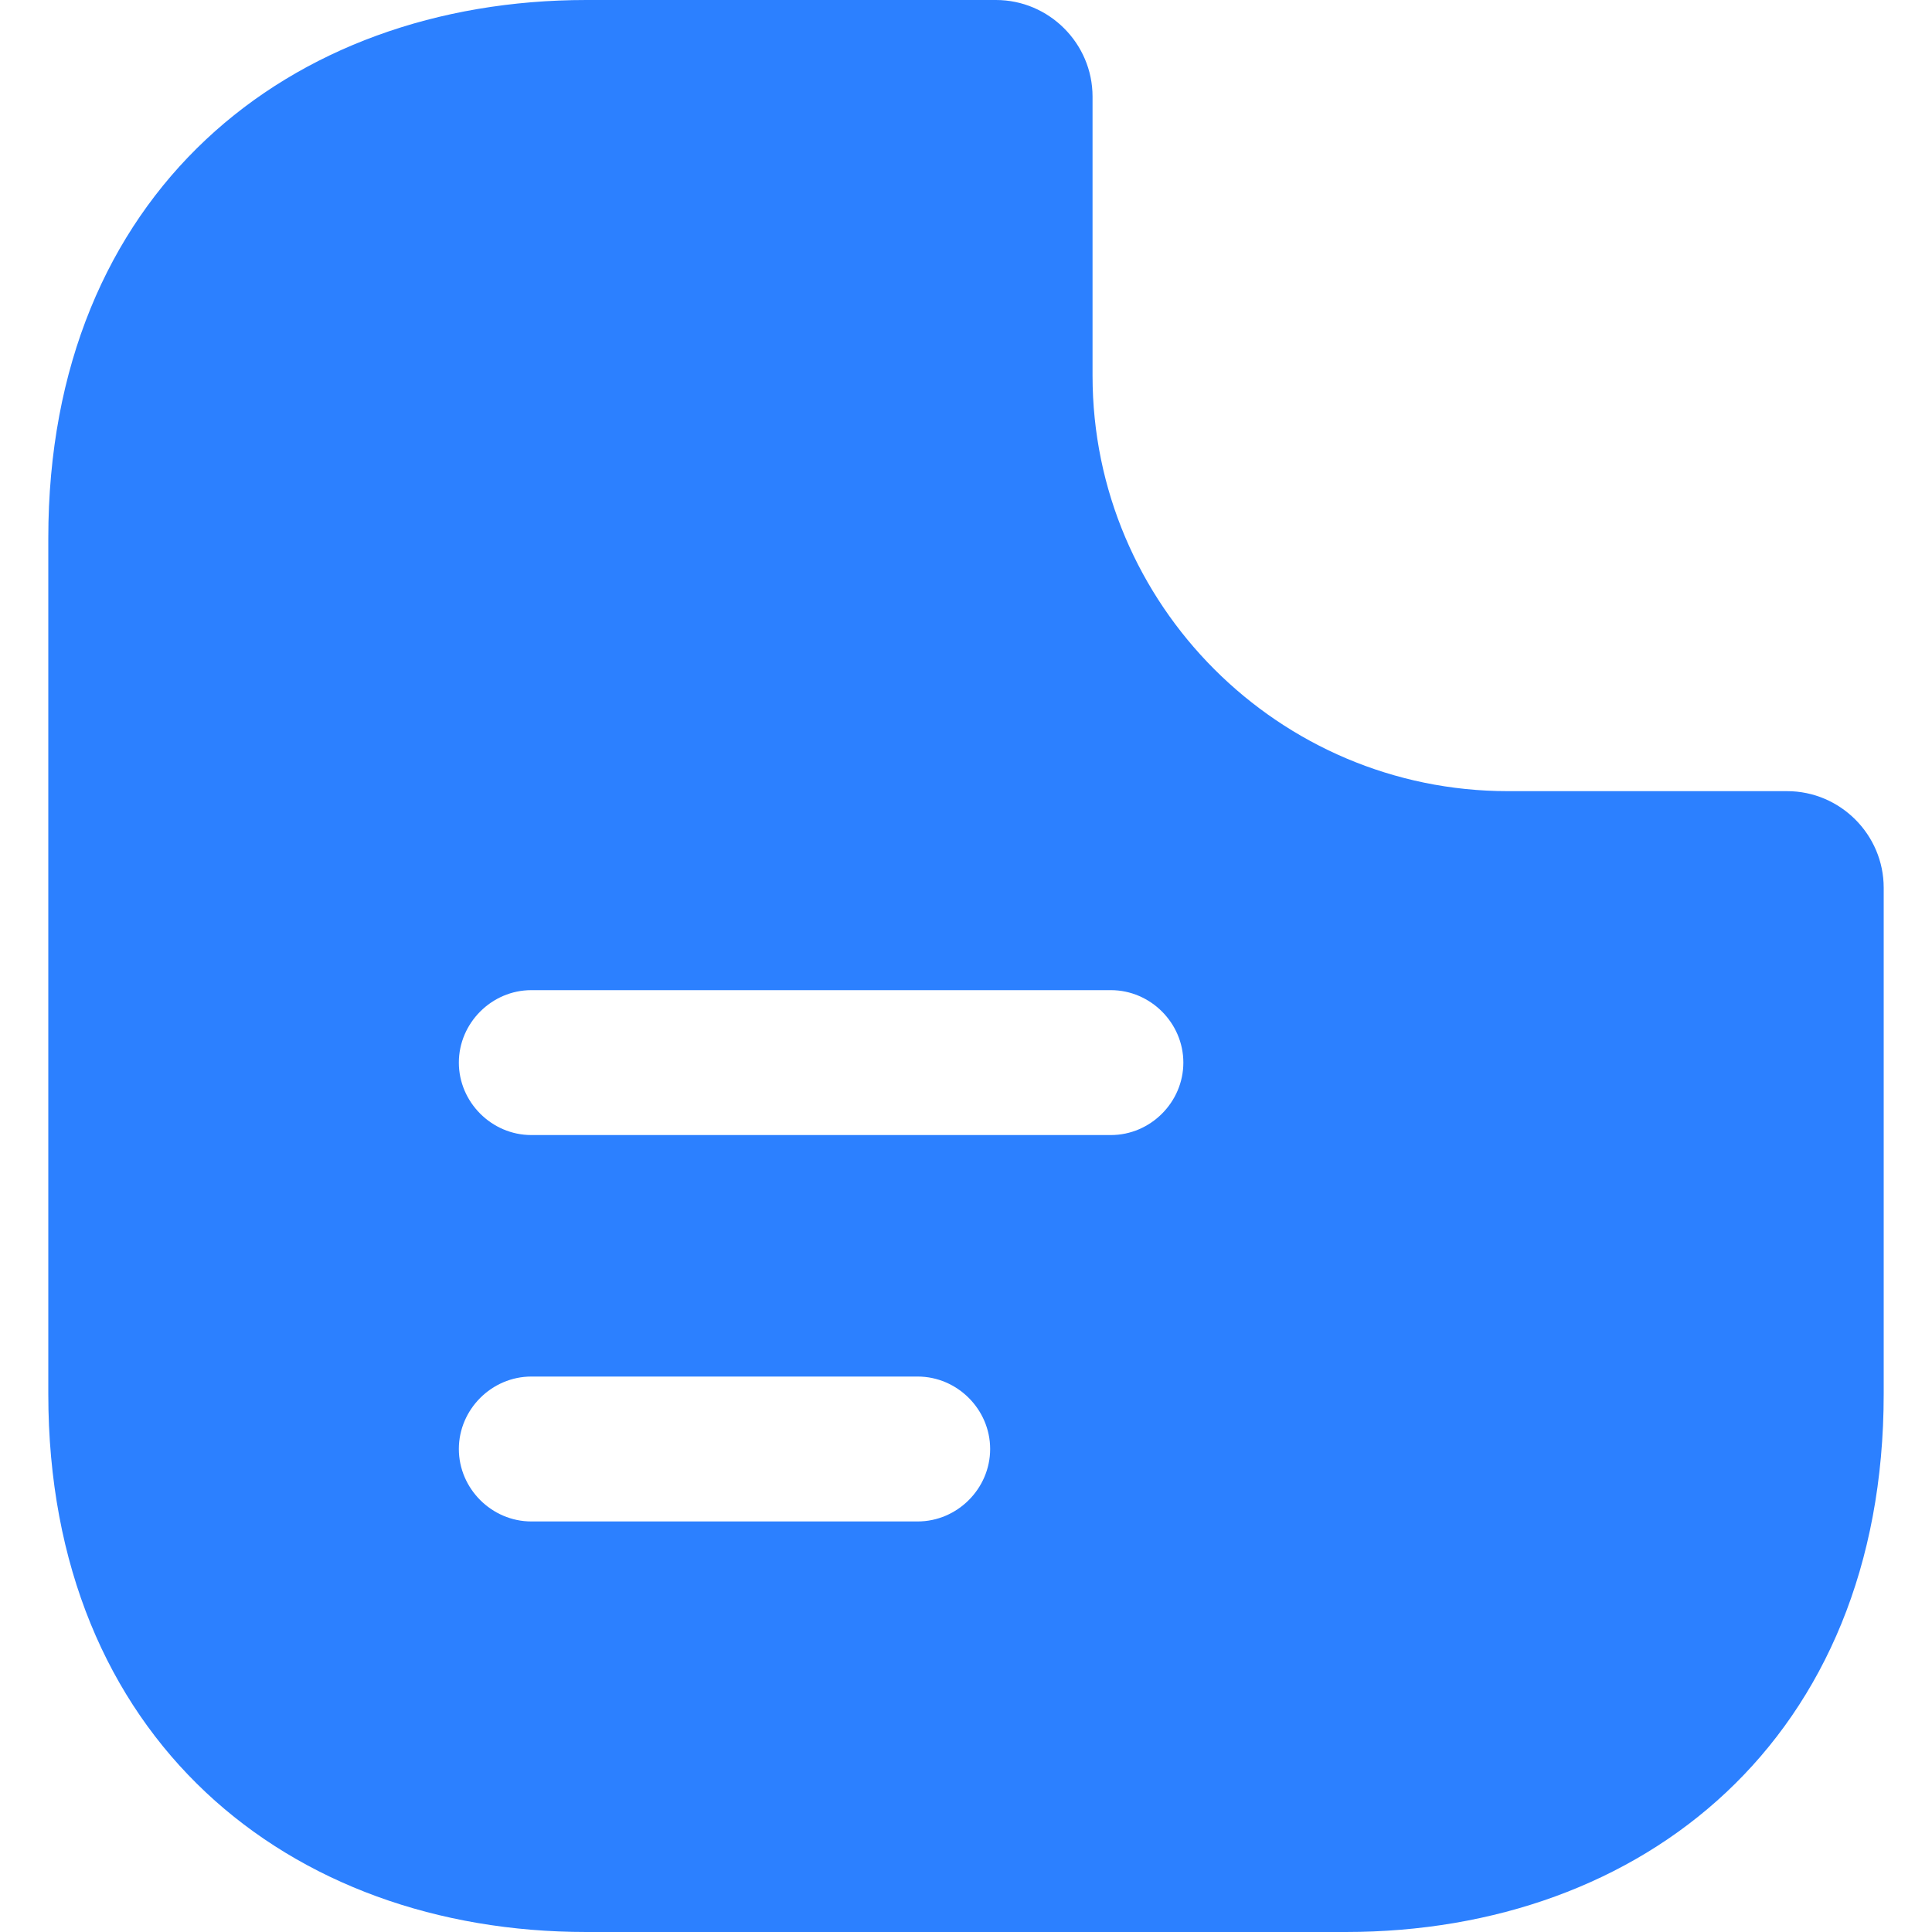 <svg width="20" height="20" viewBox="0 0 20 20" fill="none" xmlns="http://www.w3.org/2000/svg">
<path d="M18.5 8.19H15.61C13.24 8.19 11.31 6.26 11.31 3.89V1C11.31 0.45 10.86 0 10.31 0H6.07C2.99 0 0.5 2 0.5 5.57V14.43C0.5 18 2.99 20 6.07 20H13.93C17.01 20 19.5 18 19.5 14.43V9.19C19.5 8.64 19.05 8.19 18.5 8.19ZM9.5 15.75H5.5C5.09 15.75 4.75 15.41 4.75 15C4.75 14.59 5.09 14.25 5.5 14.25H9.5C9.91 14.25 10.25 14.59 10.25 15C10.25 15.41 9.91 15.75 9.5 15.75ZM11.5 11.75H5.5C5.09 11.75 4.75 11.41 4.75 11C4.75 10.59 5.09 10.25 5.5 10.25H11.5C11.91 10.25 12.25 10.59 12.25 11C12.25 11.41 11.91 11.75 11.5 11.75Z" fill="#2C80FF"/>
</svg>
